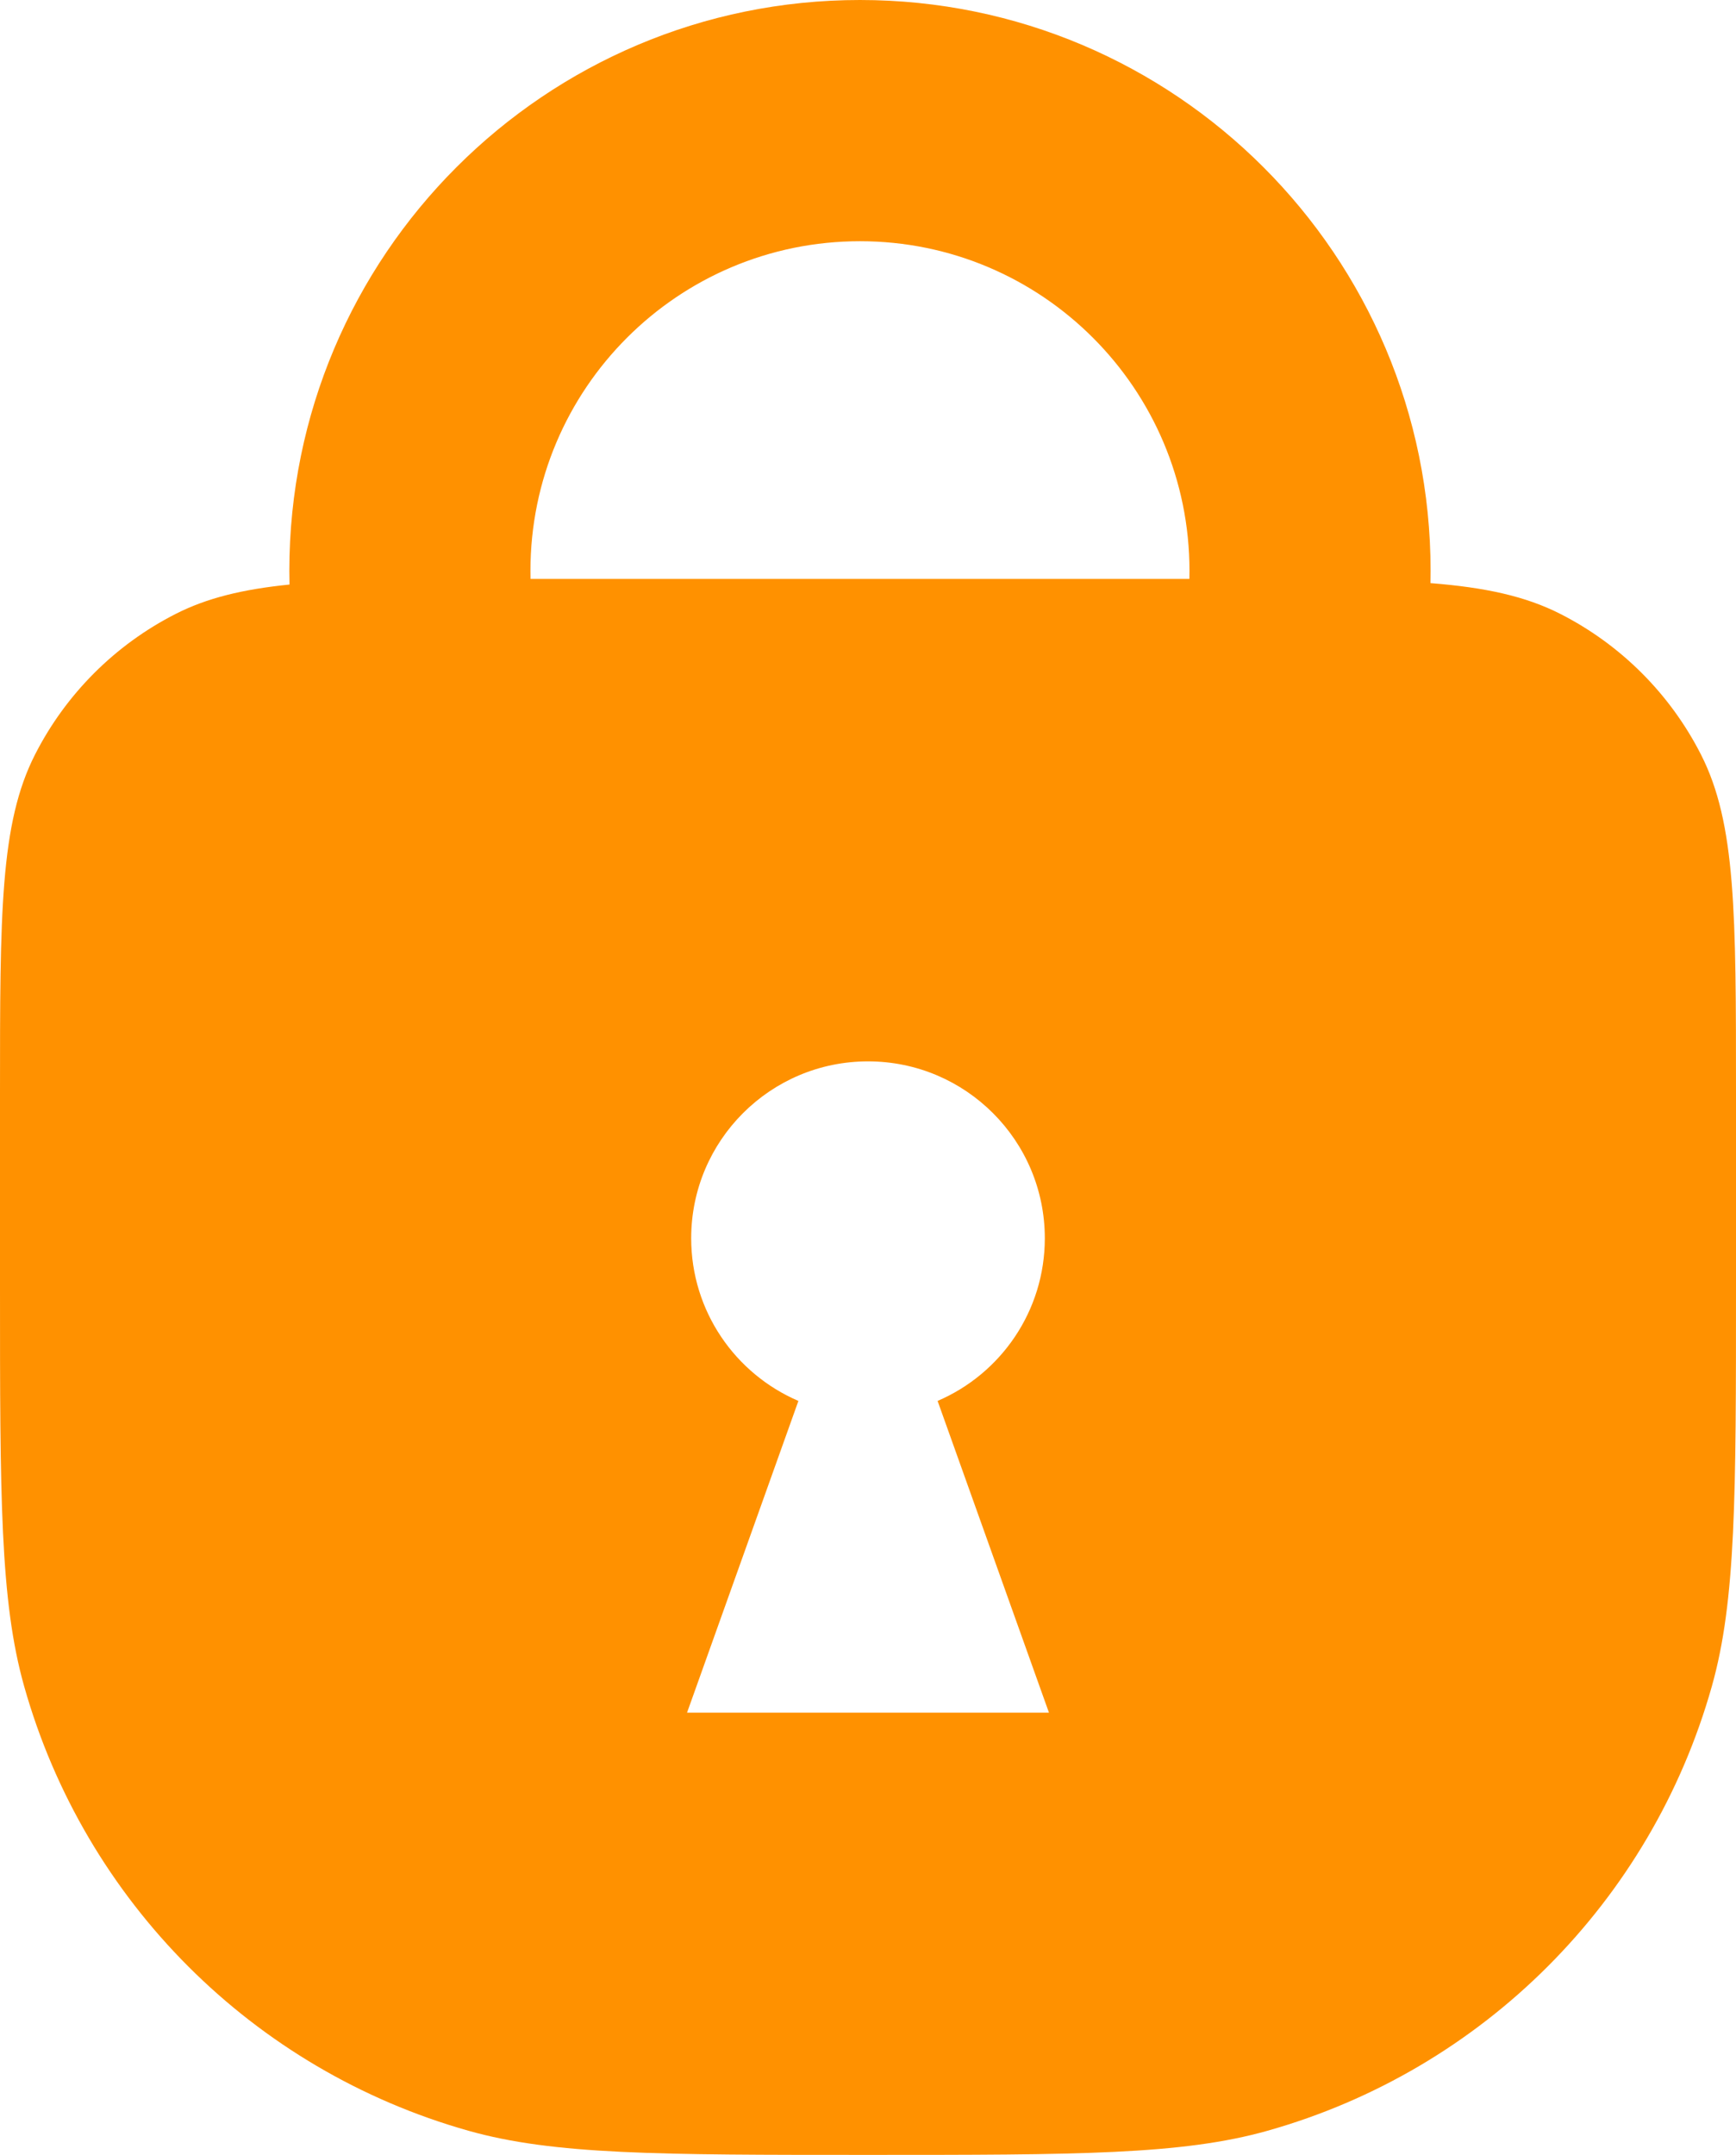 <?xml version="1.0" encoding="UTF-8"?> <svg xmlns="http://www.w3.org/2000/svg" width="108" height="134" viewBox="0 0 108 134" fill="none"><path fill-rule="evenodd" clip-rule="evenodd" d="M33.006 36H73.994C73.998 35.834 74 35.667 74 35.5C74 24.178 64.822 15 53.5 15C42.178 15 33 24.178 33 35.5C33 35.667 33.002 35.834 33.006 36ZM88.992 36.261C92.4 36.529 94.91 37.074 97.08 38.18C100.843 40.097 103.903 43.157 105.82 46.92C108 51.198 108 56.799 108 68V80C108 93.022 108 99.533 106.498 104.858C102.721 118.252 92.252 128.721 78.858 132.498C73.533 134 67.022 134 54 134C40.978 134 34.467 134 29.142 132.498C15.748 128.721 5.279 118.252 1.502 104.858C0 99.533 0 93.022 0 80V68C0 56.799 0 51.198 2.18 46.92C4.097 43.157 7.157 40.097 10.92 38.18C12.873 37.185 15.1 36.644 18.01 36.35C18.003 36.068 18 35.784 18 35.5C18 15.894 33.894 0 53.5 0C73.106 0 89 15.894 89 35.5C89 35.754 88.997 36.008 88.992 36.261ZM58.33 87.115C62.252 85.434 65 81.538 65 77C65 70.925 60.075 66 54 66C47.925 66 43 70.925 43 77C43 81.538 45.748 85.434 49.67 87.115L42.742 106.5H65.258L58.33 87.115Z" fill="#FF9100"></path></svg> 